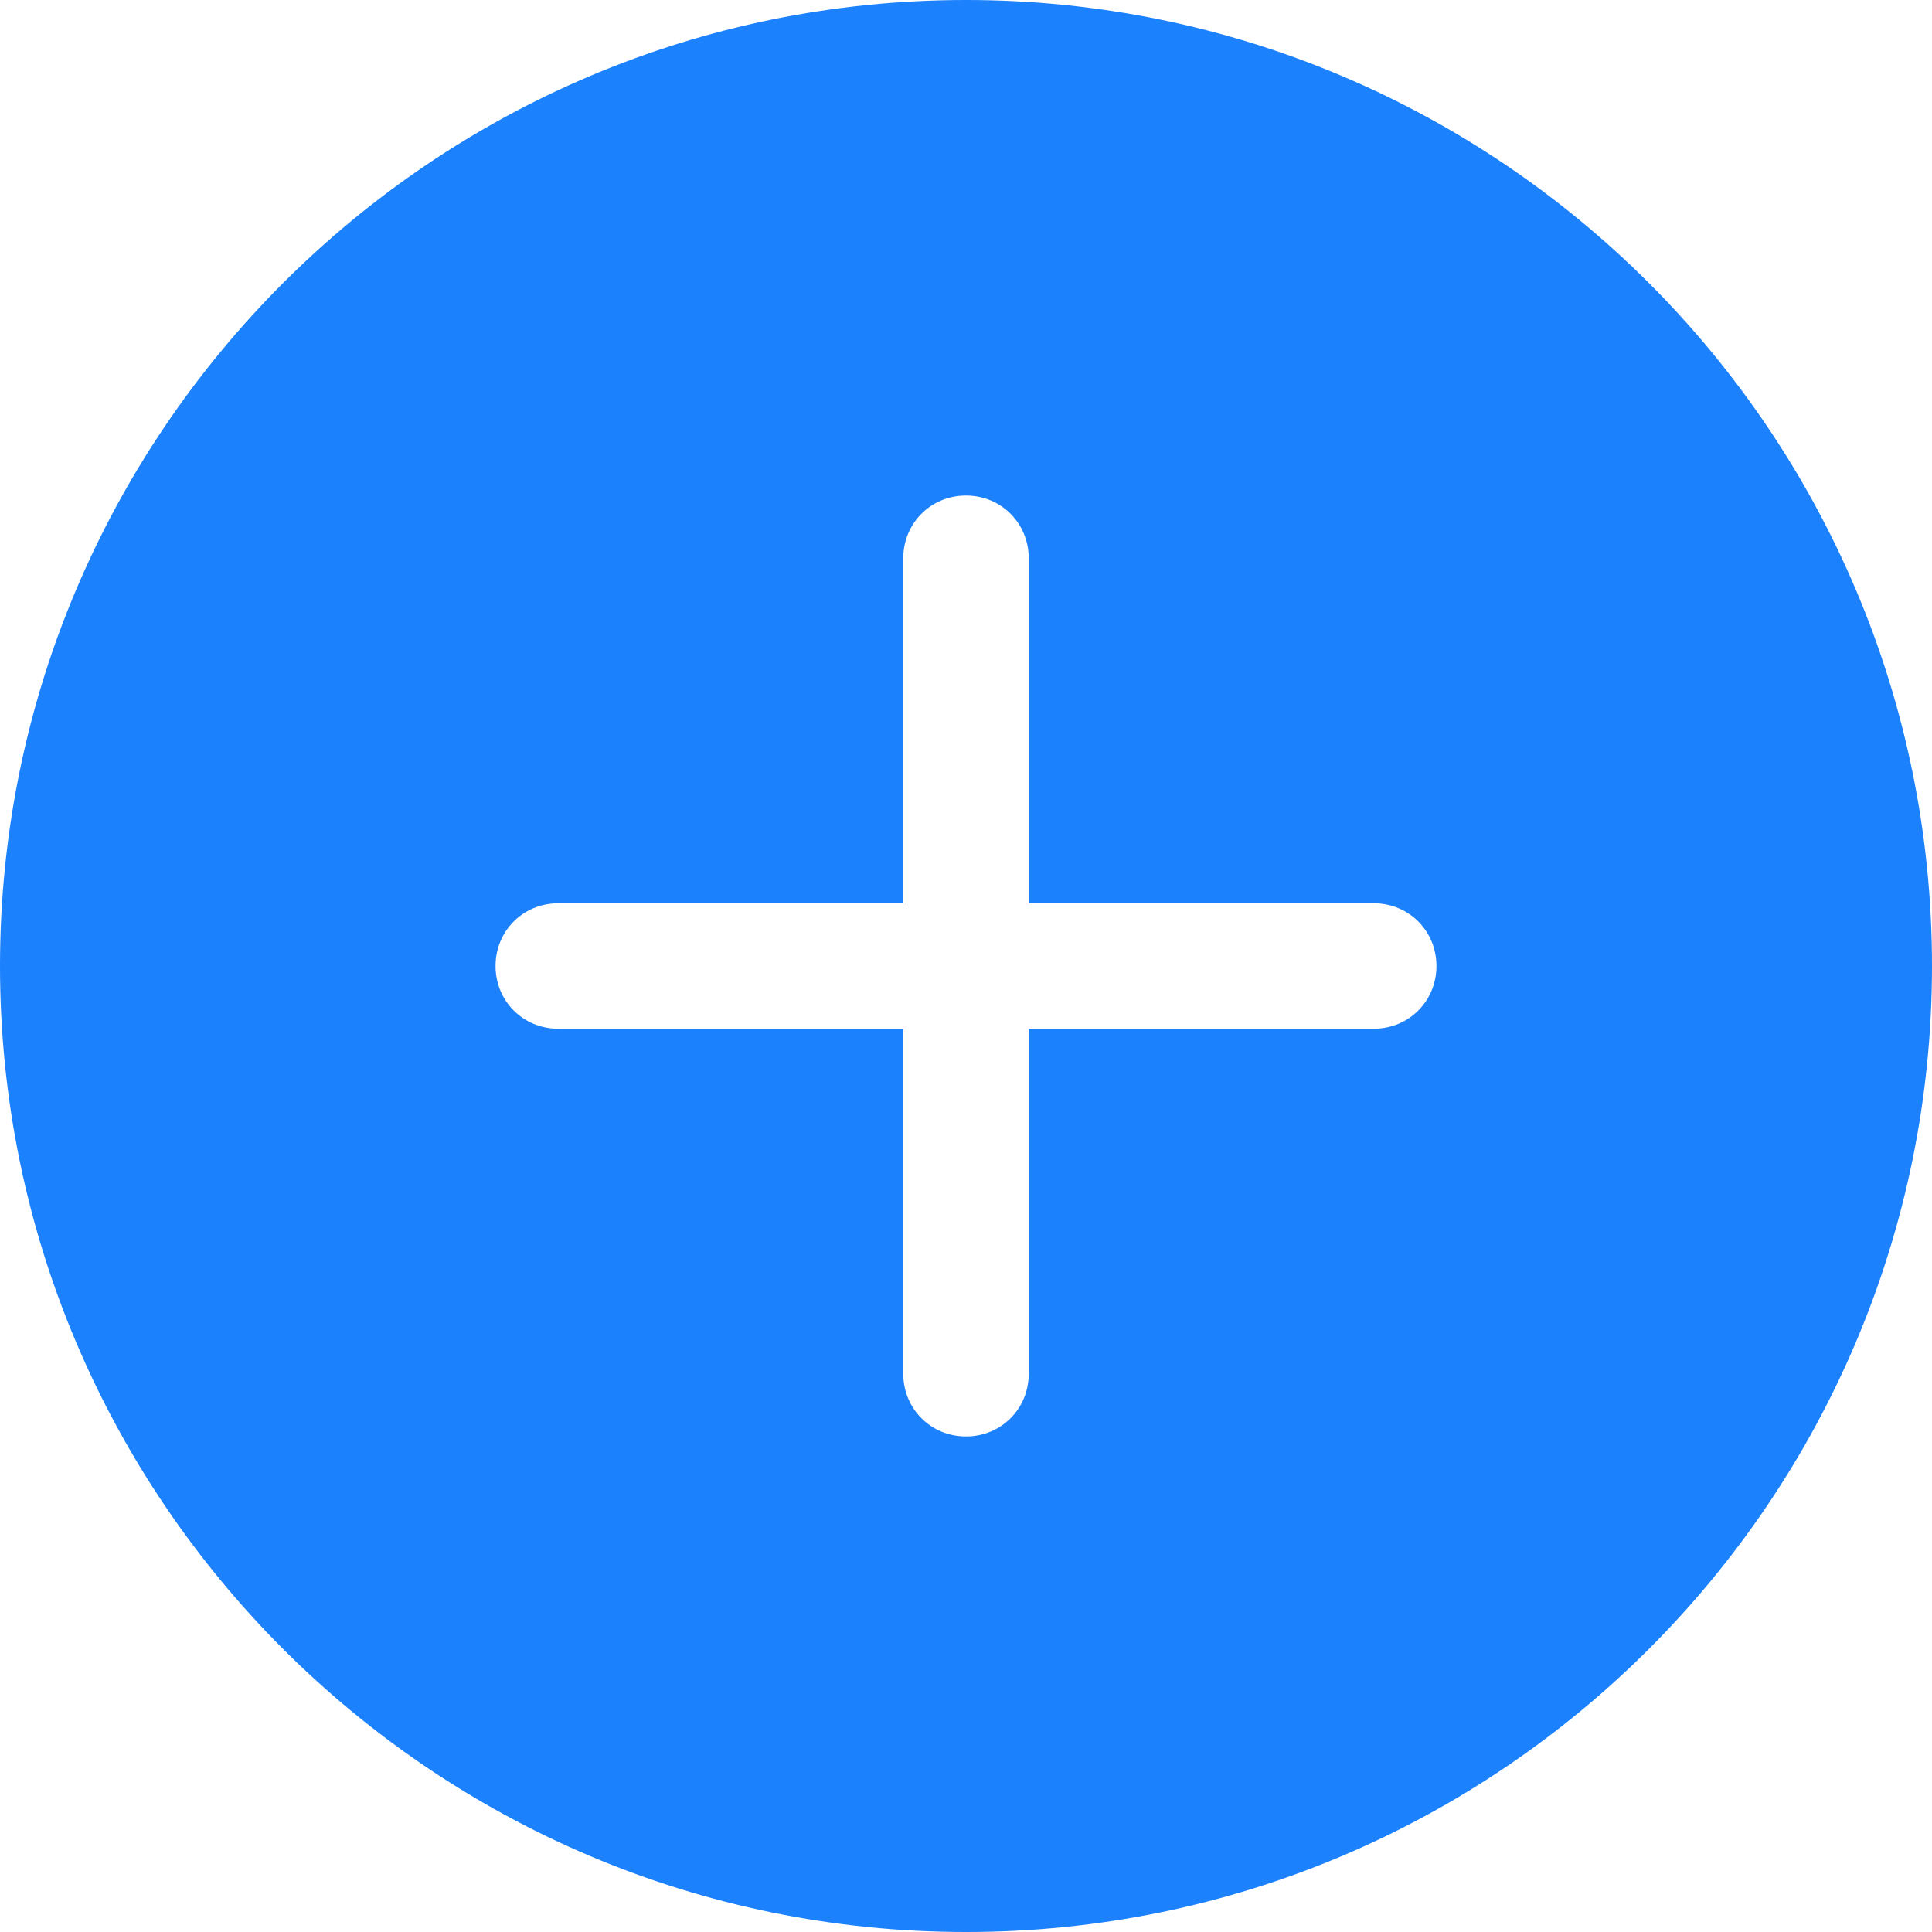 <?xml version="1.0" encoding="utf-8"?>
<!-- Generator: Adobe Illustrator 22.1.0, SVG Export Plug-In . SVG Version: 6.00 Build 0)  -->
<svg version="1.1" id="Calque_1" xmlns="http://www.w3.org/2000/svg" xmlns:xlink="http://www.w3.org/1999/xlink" x="0px" y="0px"
	 viewBox="0 0 154 154" style="enable-background:new 0 0 154 154;" xml:space="preserve">
<style type="text/css">
	.st0{fill:#1c81fd;}
</style>
<path class="st0" d="M77,0C34.5,0,0,34.5,0,77s34.5,77,77,77s77-34.5,77-77S119.5,0,77,0z M109.5,82H82v27.5c0,2.8-2.2,5-5,5
	s-5-2.2-5-5V82H44.5c-2.8,0-5-2.2-5-5s2.2-5,5-5H72V44.5c0-2.8,2.2-5,5-5s5,2.2,5,5V72h27.5c2.8,0,5,2.2,5,5S112.3,82,109.5,82z"/>
</svg>
